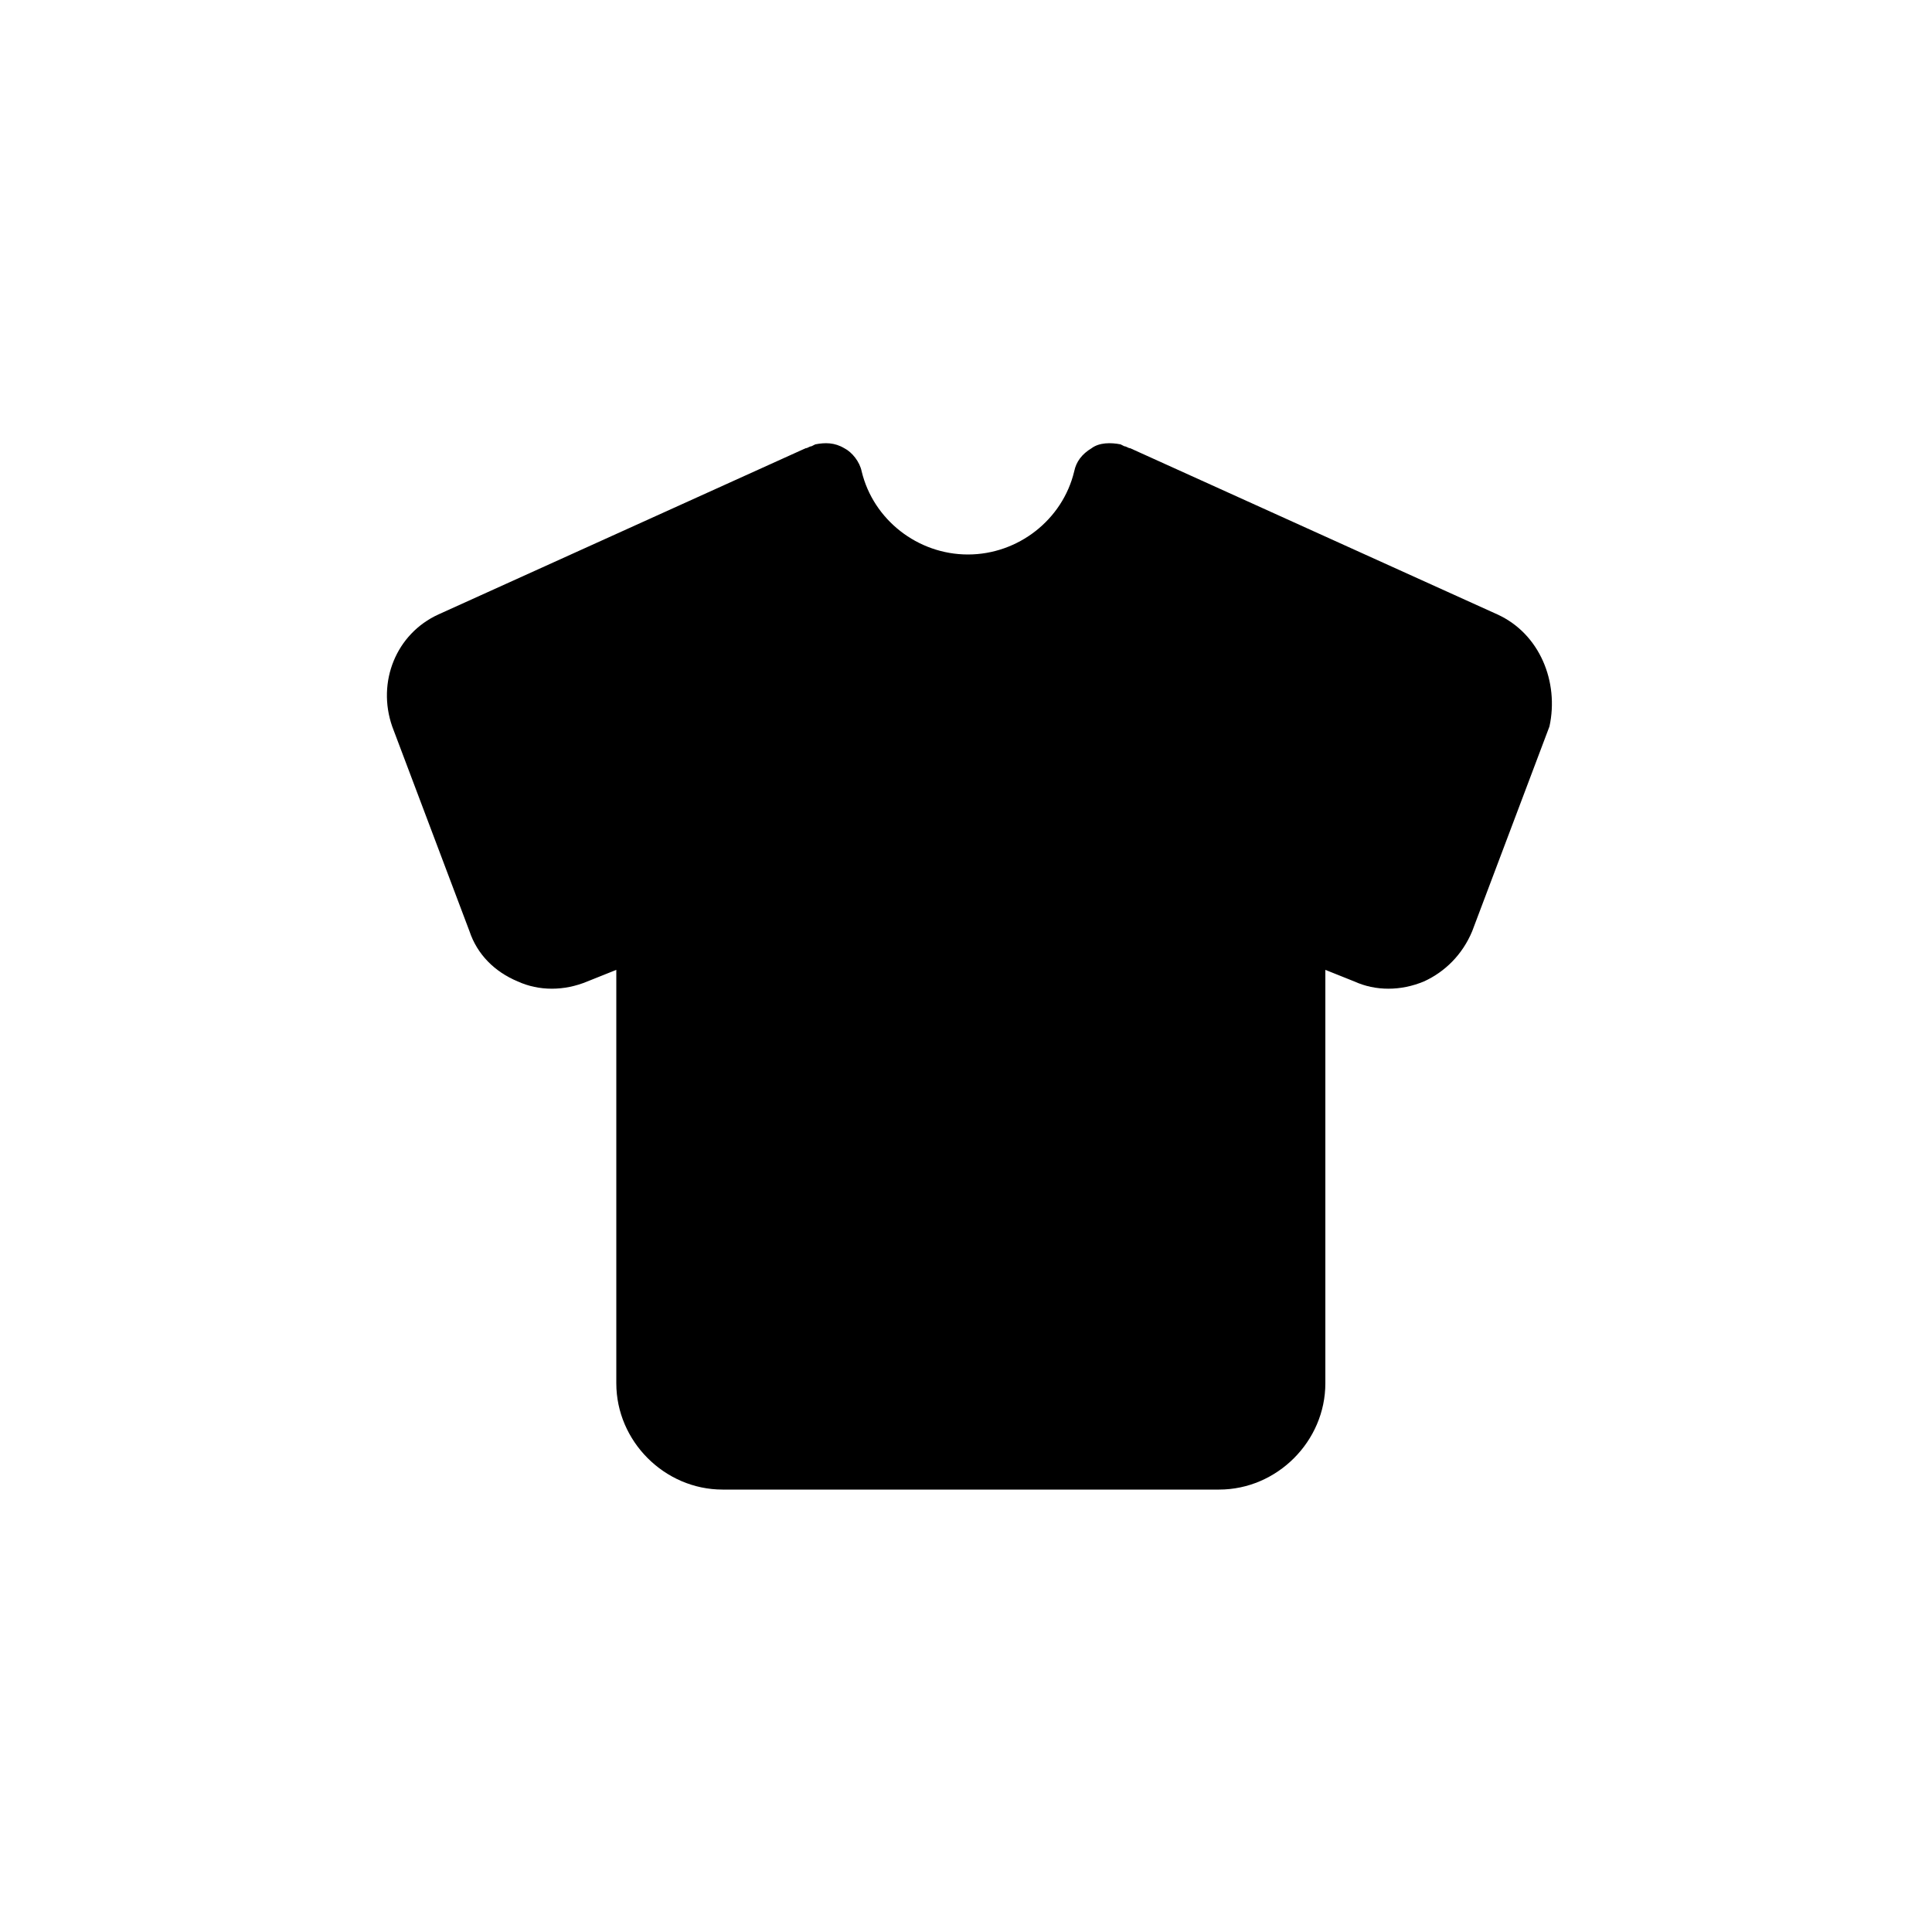 <svg xml:space="preserve" style="enable-background:new 0 0 100 100;" viewBox="0 0 100 100" y="0px" x="0px" version="1.0" xmlns:xlink="http://www.w3.org/1999/xlink" xmlns="http://www.w3.org/2000/svg"><path d="M77.5,31.8l-19-8.6c-0.1,0-0.2-0.1-0.3-0.1l-0.2-0.1c-0.5-0.1-1.1-0.1-1.5,0.2c-0.5,0.3-0.8,0.7-0.9,1.2  c-0.6,2.5-2.9,4.3-5.5,4.3c-2.6,0-4.9-1.8-5.5-4.3c-0.1-0.5-0.5-1-0.9-1.2c-0.5-0.3-1-0.3-1.5-0.2l-0.2,0.1c-0.1,0-0.2,0.1-0.3,0.1  l-19,8.6c-2.2,1-3.2,3.5-2.4,5.8l4,10.6c0.4,1.2,1.3,2.1,2.5,2.6c1.1,0.5,2.4,0.5,3.6,0l1.5-0.6v21.4c0,3,2.5,5.5,5.5,5.5h25.7  c3,0,5.5-2.5,5.5-5.5V50.2l1.5,0.6c1.1,0.5,2.4,0.5,3.6,0c1.1-0.5,2-1.4,2.5-2.6l4-10.6C80.7,35.3,79.7,32.8,77.5,31.8z"></path>



</svg>